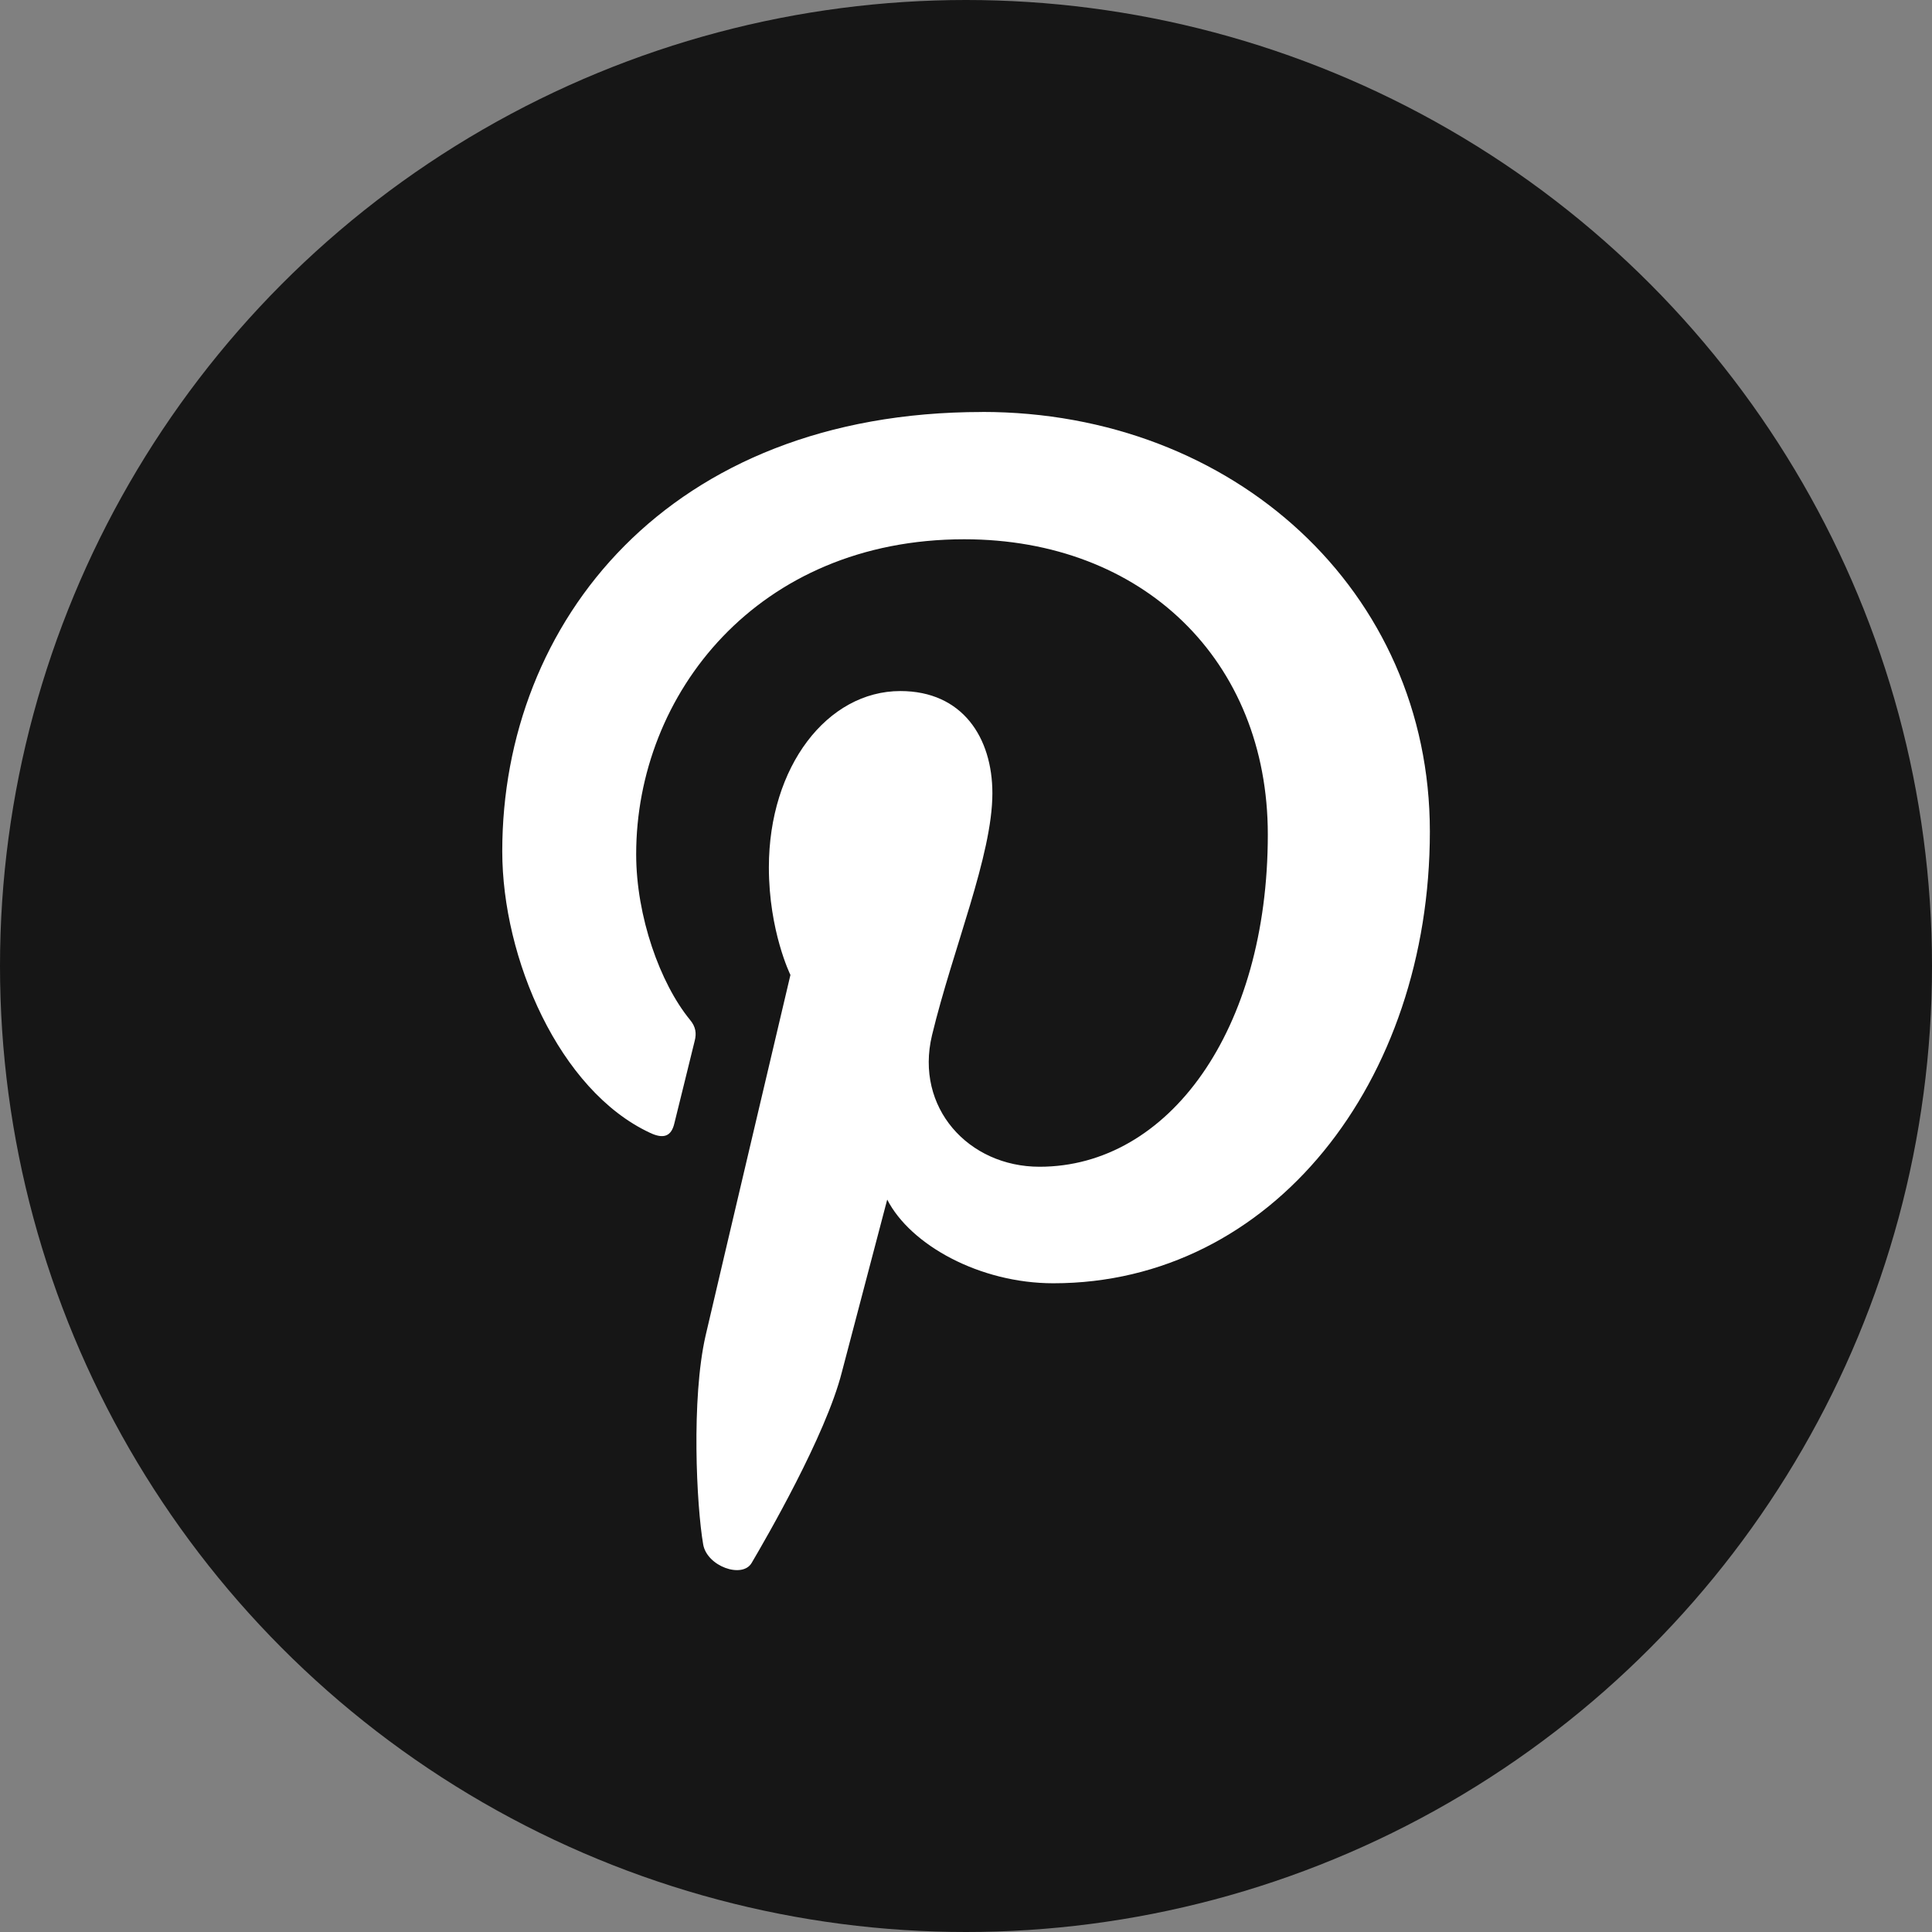 <?xml version="1.0" encoding="UTF-8"?><svg id="uuid-7b94d087-4cfb-4b2b-8a15-21647c6811c9" xmlns="http://www.w3.org/2000/svg" width="32" height="32" viewBox="0 0 32 32"><rect x="0" y="0" width="32" height="32" fill="#808080" stroke="none"/><defs><style>.uuid-71be041d-c498-4aac-9430-90c85798a407{fill:#fff;}.uuid-cf7192d3-bf32-4c0a-ba96-849b66157a26{fill:#161616;}</style></defs><circle class="uuid-cf7192d3-bf32-4c0a-ba96-849b66157a26" cx="16" cy="16" r="16"/><path class="uuid-71be041d-c498-4aac-9430-90c85798a407" d="M16.267,6.824c-5.197,0-7.948,3.484-7.948,7.276,0,1.772.941,3.959,2.445,4.662.228.109.356.059.406-.158.04-.169.247-.991.337-1.367.03-.118.02-.228-.079-.346-.495-.604-.891-1.713-.891-2.742,0-2.653,2.01-5.217,5.434-5.217,2.96,0,5.028,2.009,5.028,4.89,0,3.246-1.643,5.503-3.781,5.503-1.178,0-2.068-.98-1.781-2.178.346-1.435 1-2.979 1-4.008,0-.921-.495-1.693-1.524-1.693-1.208,0-2.178,1.247-2.178,2.92,0,1.059.357,1.782.357,1.782,0,0-1.188,5.038-1.406,5.978-.237,1.04-.151,2.809-.039,3.455.063.362.646.57.802.307.234-.398,1.227-2.108,1.494-3.158.148-.564.752-2.861.752-2.861.386.753,1.534,1.386,2.752,1.386,3.623,0,6.236-3.336,6.236-7.483,0-3.98-3.246-6.949-7.414-6.949Z"/></svg>